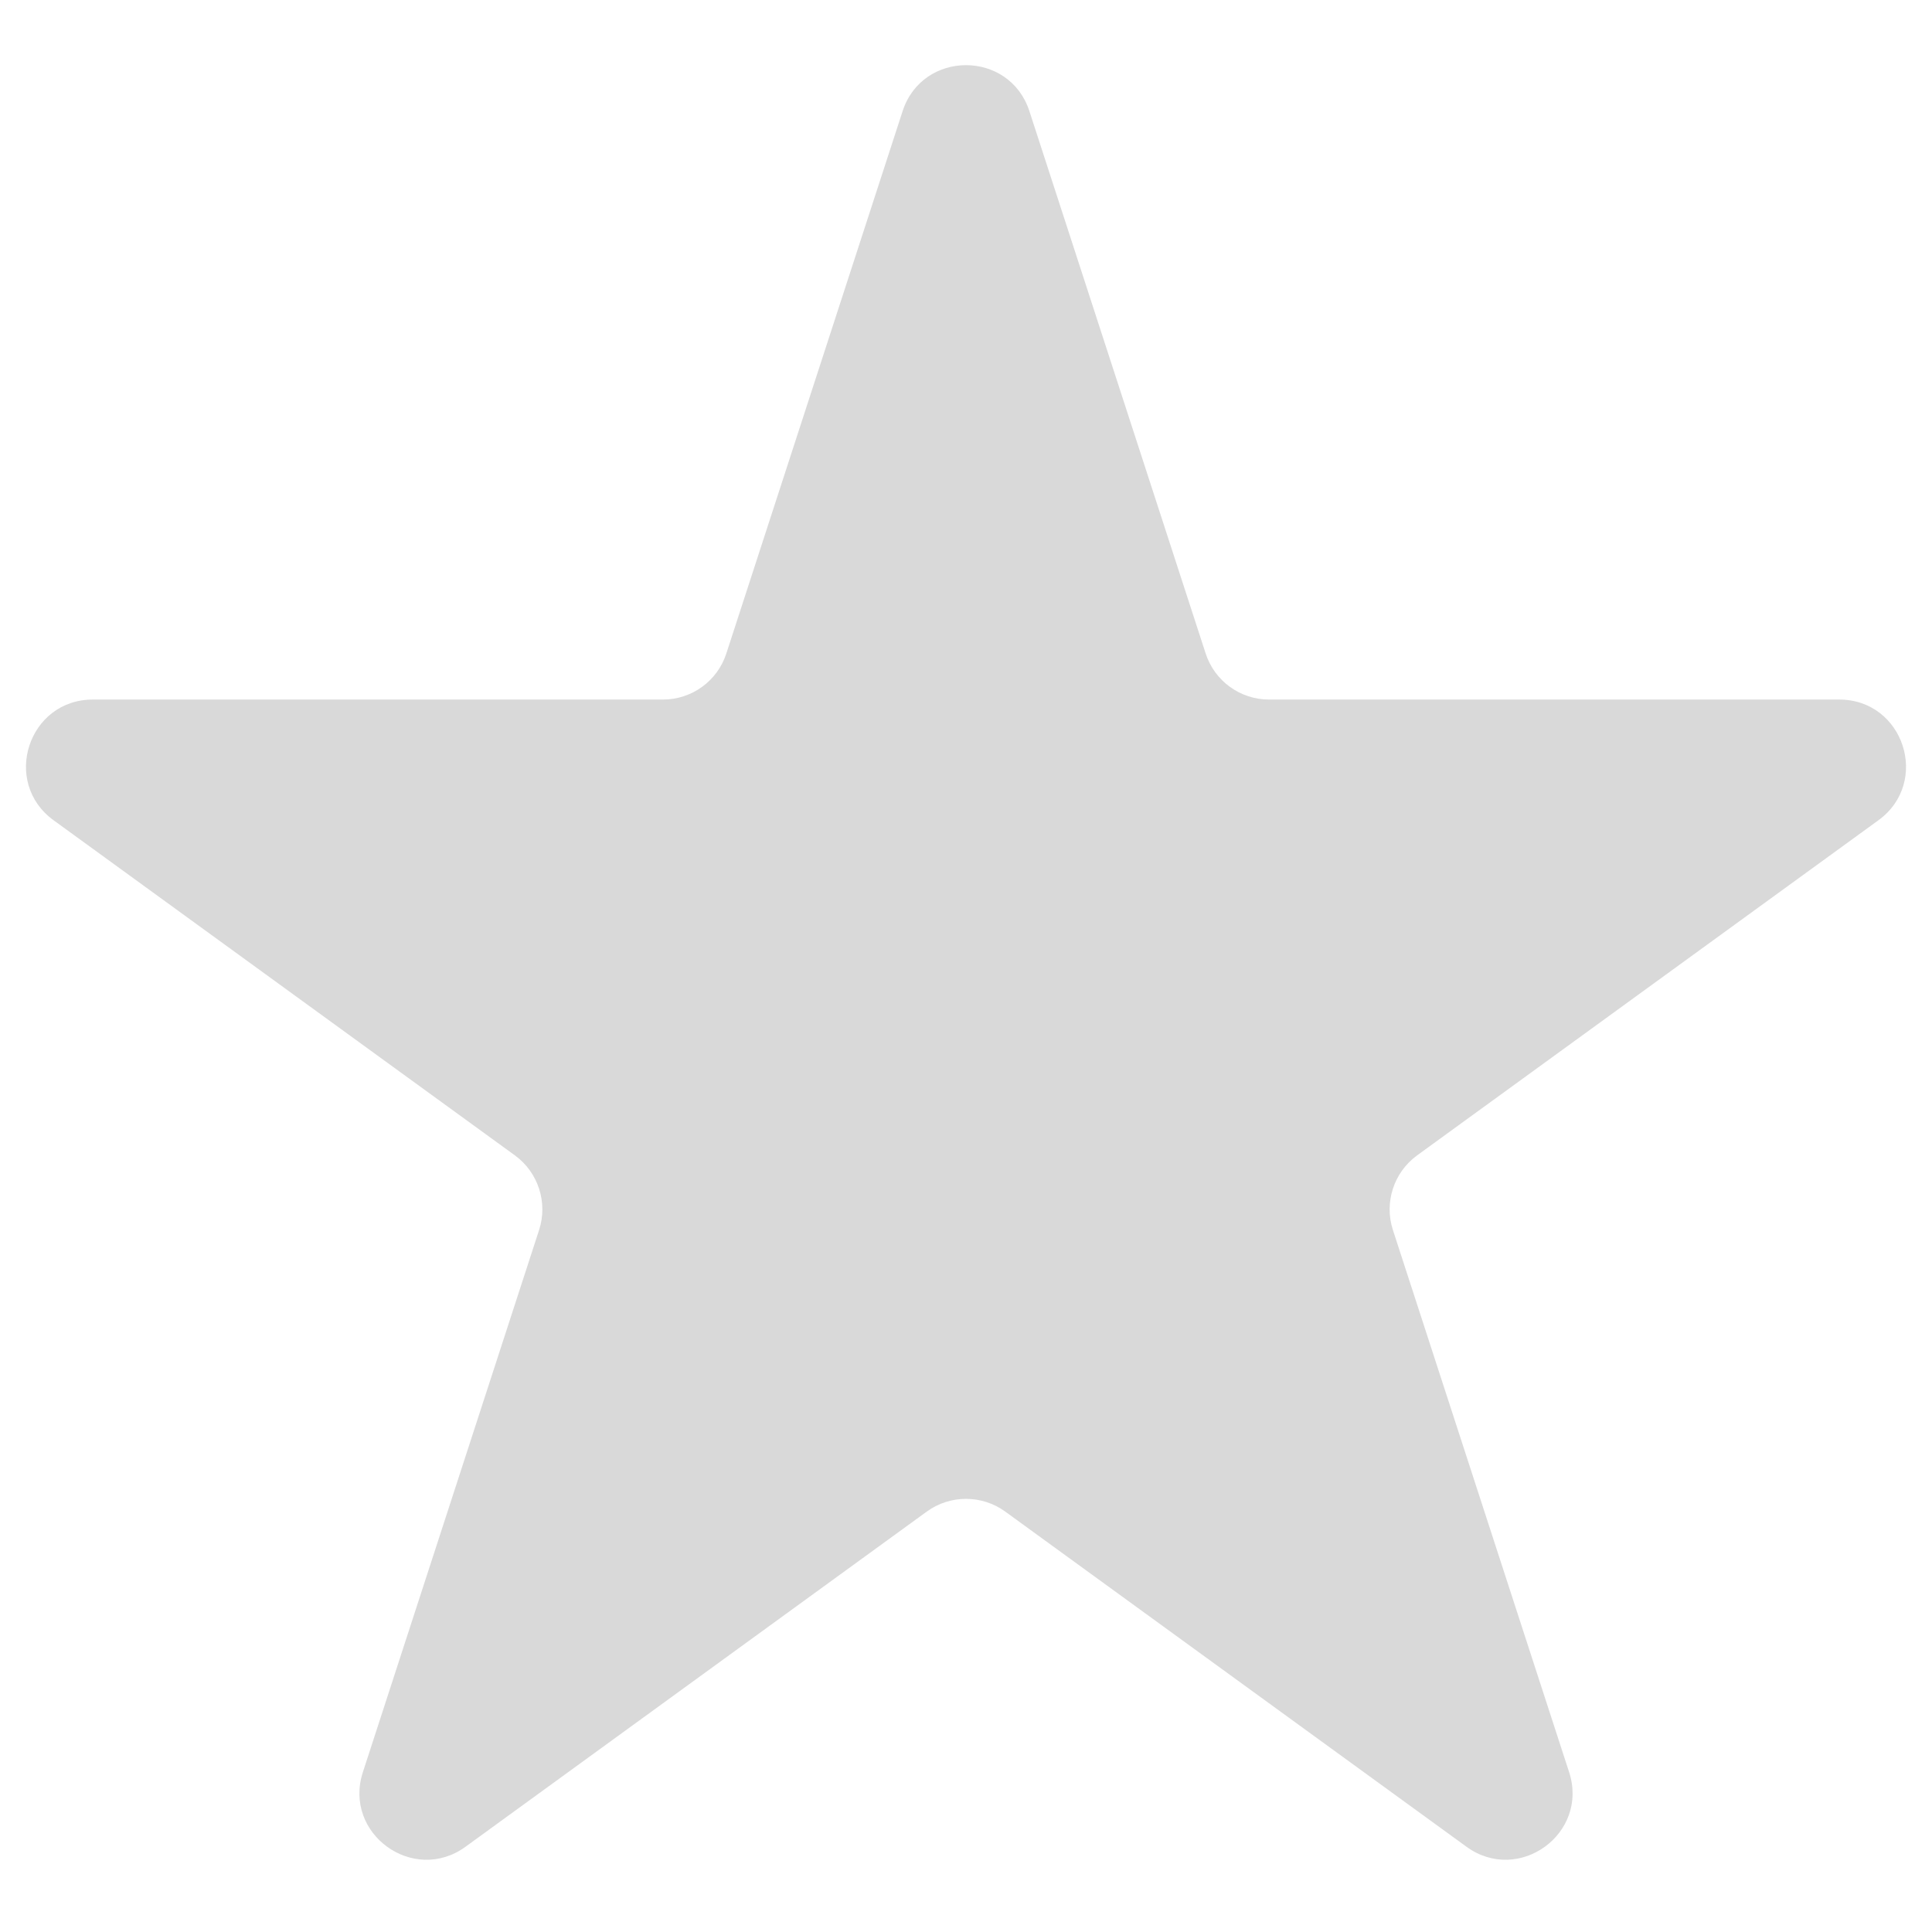 <svg xmlns="http://www.w3.org/2000/svg" viewBox="0 0 23 23" fill="none">
  <path d="M10.745 1.324C10.982 0.593 12.018 0.593 12.255 1.324L14.353 7.779C14.459 8.107 14.764 8.328 15.108 8.328H21.895C22.665 8.328 22.984 9.313 22.362 9.765L16.871 13.754C16.593 13.956 16.476 14.315 16.582 14.642L18.68 21.097C18.918 21.829 18.08 22.437 17.458 21.985L11.967 17.995C11.688 17.793 11.312 17.793 11.033 17.995L5.542 21.985C4.92 22.437 4.082 21.829 4.32 21.097L6.418 14.642C6.524 14.315 6.407 13.956 6.129 13.754L0.638 9.765C0.016 9.313 0.335 8.328 1.105 8.328H7.892C8.236 8.328 8.541 8.107 8.647 7.779L10.745 1.324Z" fill="#D9D9D9"/>
</svg>